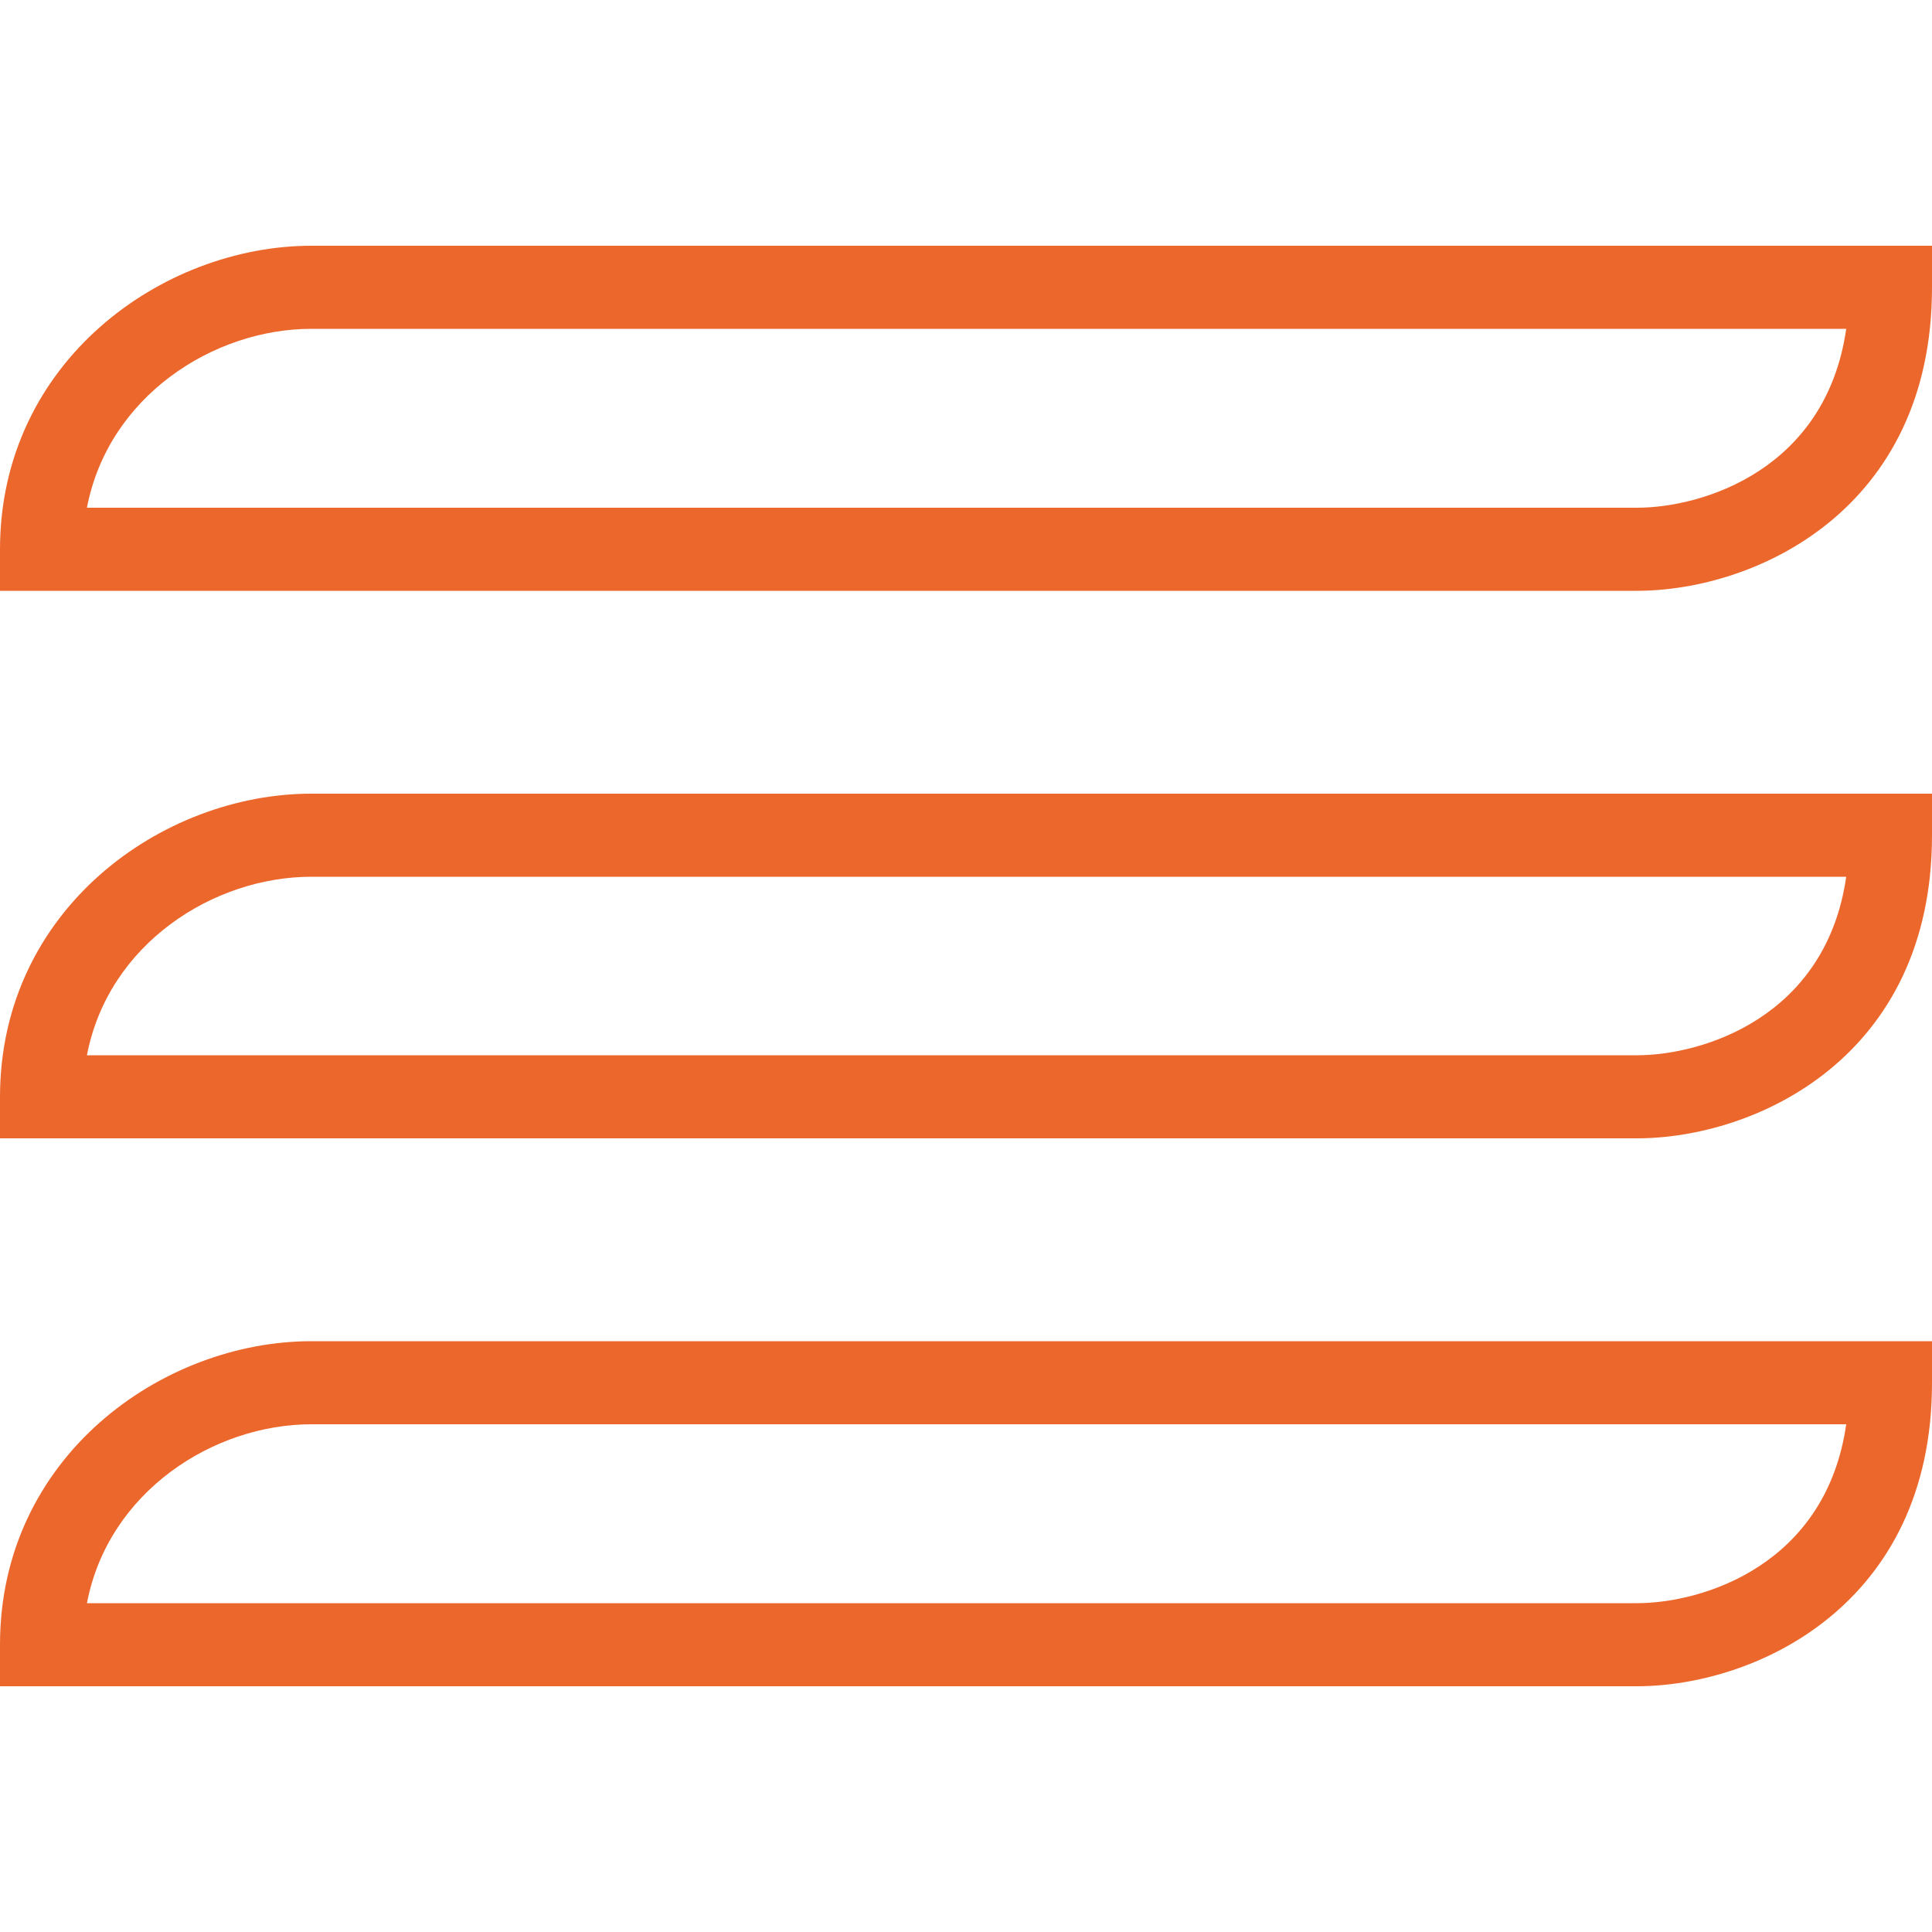 <svg viewBox="0 0 50 50" version="1.1" xmlns="http://www.w3.org/2000/svg" id="Calque_1">
  
  <defs>
    <style>
      .st0 {
        fill: #ec672c;
      }
    </style>
  </defs>
  <path d="M8.06,34.71c-3.87,0-8.06,3-8.06,7.85v1.08h42.36c3.07,0,7.64-2.1,7.64-7.85v-1.08H8.06ZM42.36,41.49H2.25c.55-2.88,3.27-4.63,5.81-4.63h39.72c-.52,3.63-3.69,4.63-5.42,4.63Z" class="st0"></path>
  <path d="M8.06,20.54c-3.87,0-8.06,3-8.06,7.85v1.07h42.36c3.07,0,7.64-2.09,7.64-7.84v-1.08H8.06ZM42.36,27.31H2.25c.55-2.88,3.27-4.62,5.81-4.62h39.72c-.52,3.62-3.69,4.62-5.42,4.62Z" class="st0"></path>
  <path d="M8.06,6.36C4.19,6.36,0,9.37,0,14.22v1.07h42.36c3.07,0,7.64-2.09,7.64-7.85v-1.08H8.06ZM42.36,13.14H2.25c.55-2.88,3.27-4.63,5.81-4.63h39.72c-.52,3.63-3.69,4.63-5.42,4.63Z" class="st0"></path>
</svg>